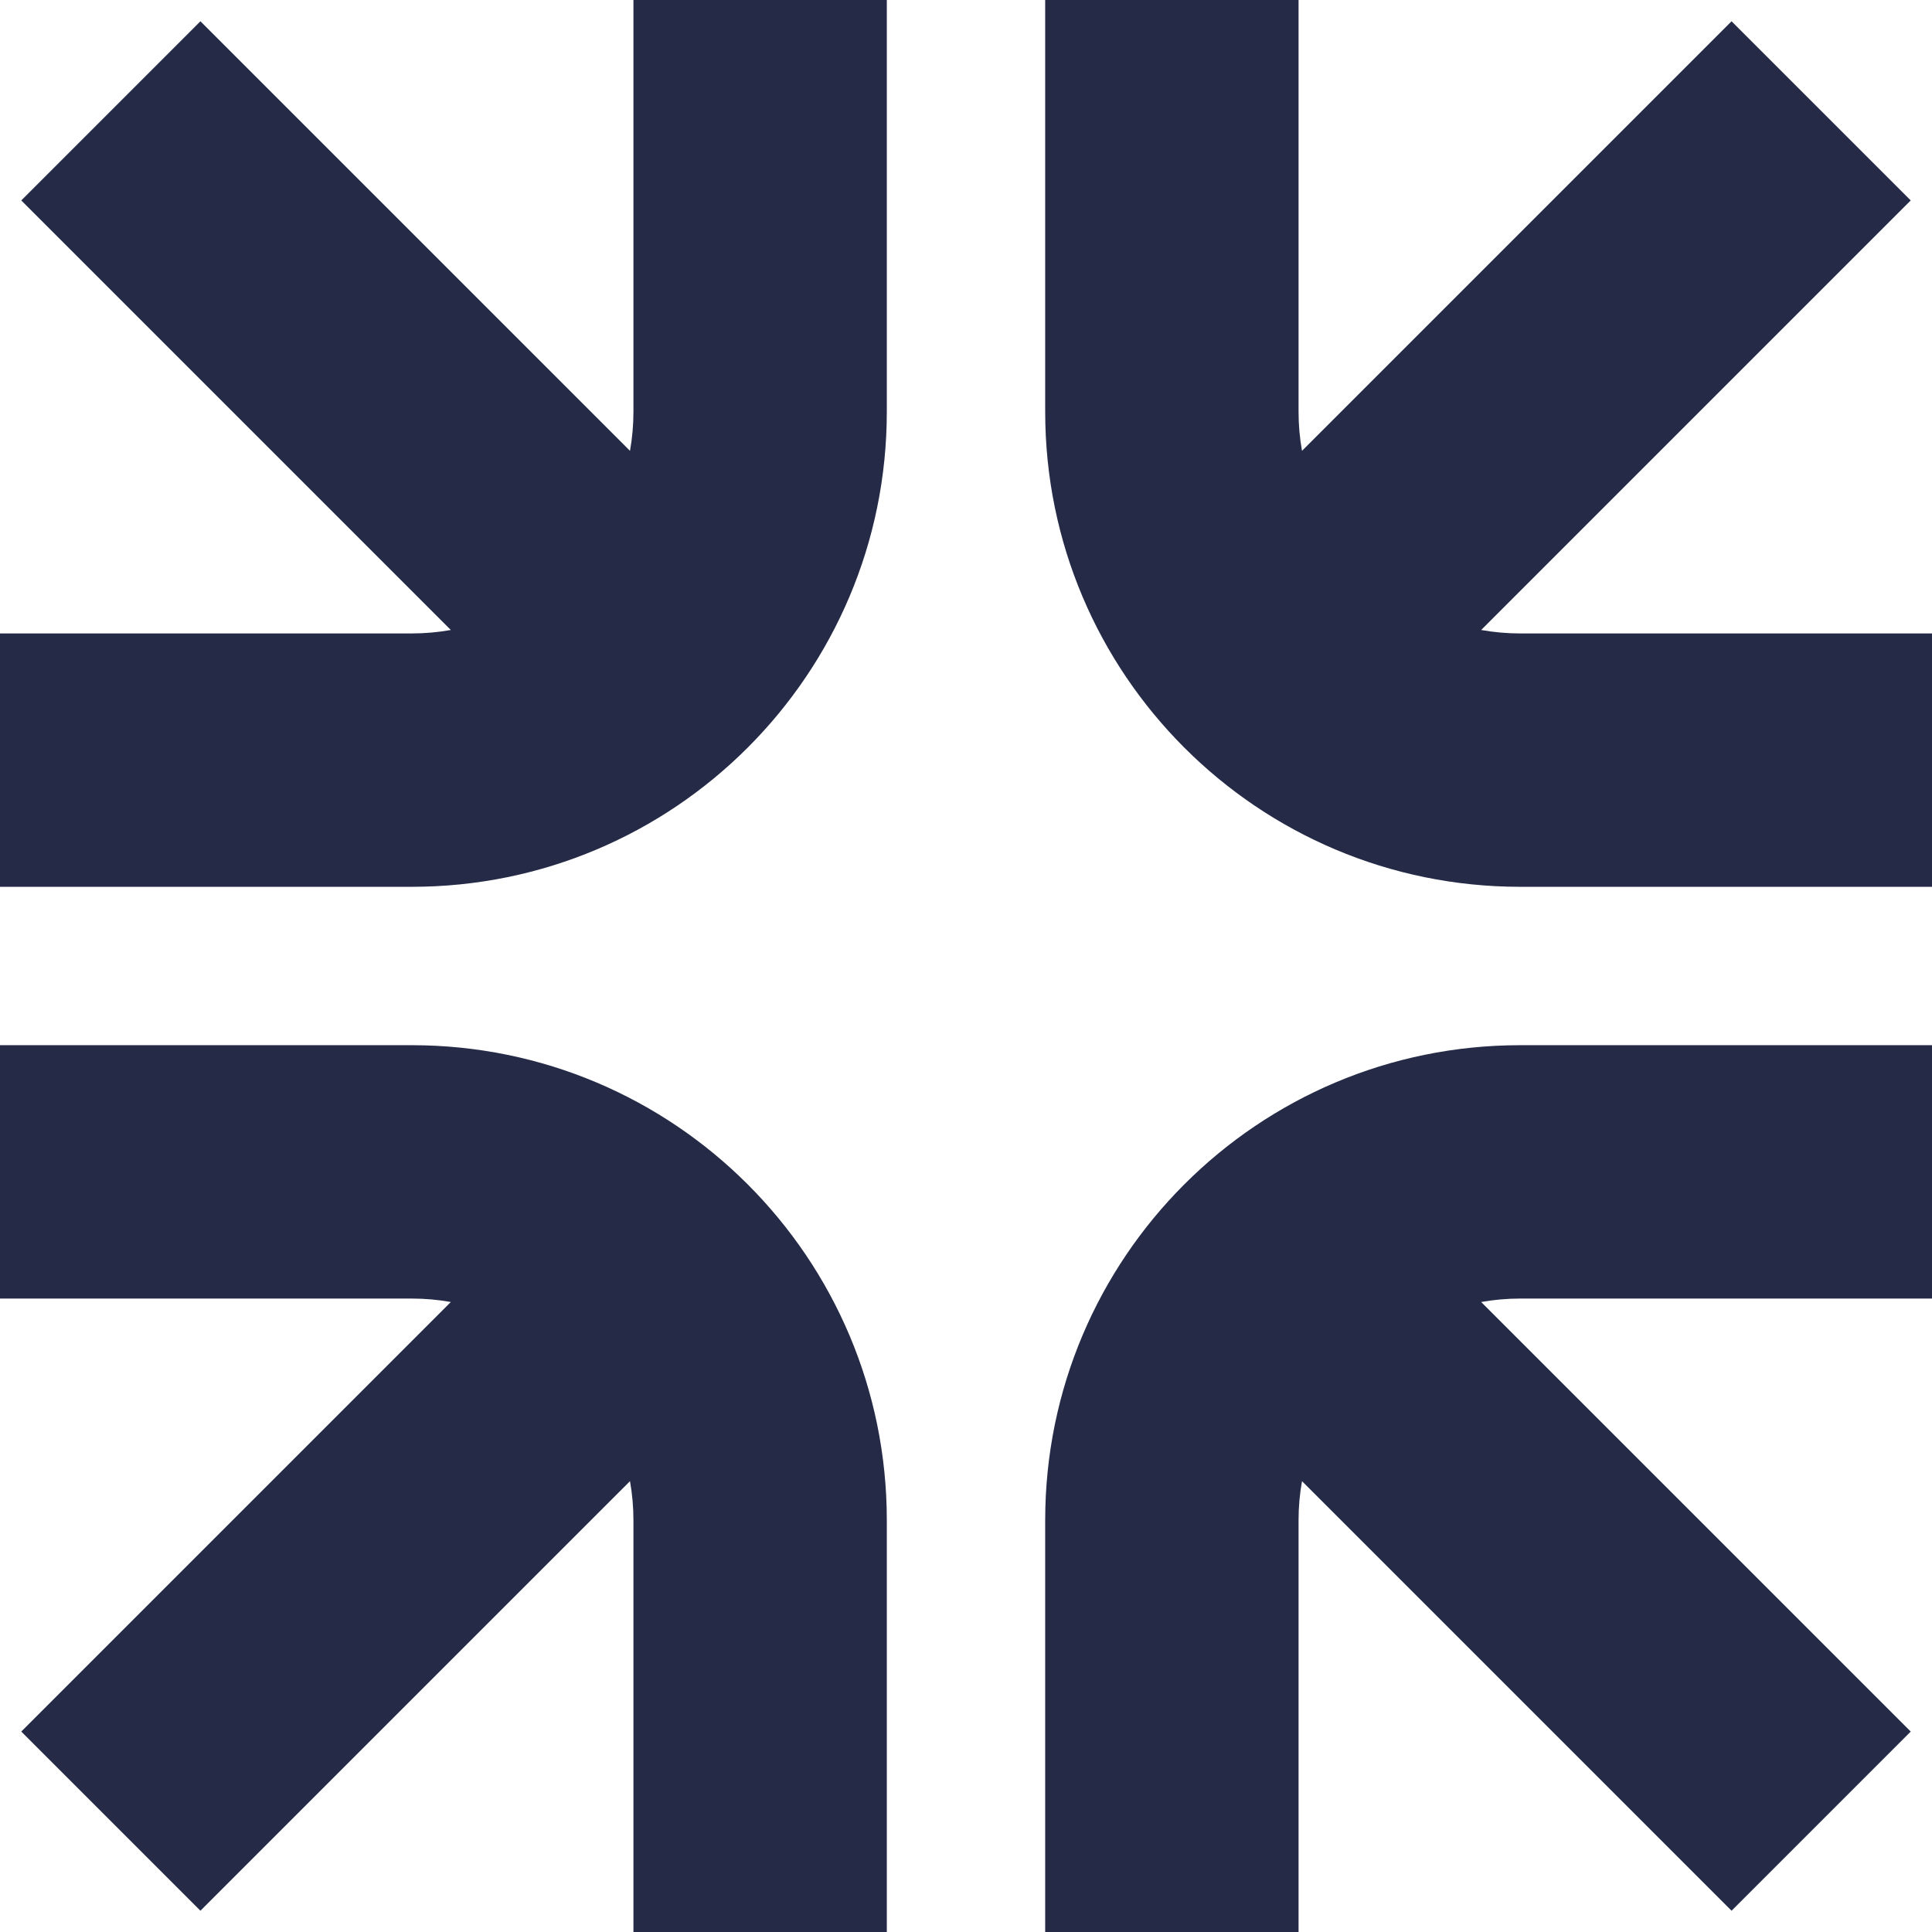 <svg width="84" height="84" viewBox="0 0 84 84" fill="none" xmlns="http://www.w3.org/2000/svg">
<path d="M17.902 45.443C29.309 45.443 38.557 54.691 38.557 66.098V84H27.541V66.098C27.541 65.518 27.489 64.95 27.391 64.398L8.714 83.075L0.925 75.285L19.601 56.609C19.05 56.51 18.482 56.459 17.902 56.459H0V45.443H17.902Z" fill="#252A47"/>
<path d="M84 56.459H66.098C65.518 56.459 64.95 56.51 64.398 56.609L83.075 75.285L75.285 83.075L56.609 64.398C56.51 64.95 56.459 65.518 56.459 66.098V84H45.443V66.098C45.443 54.691 54.691 45.443 66.098 45.443H84V56.459Z" fill="#252A47"/>
<path d="M38.557 17.902C38.557 29.309 29.309 38.557 17.902 38.557H0V27.541H17.902C18.482 27.541 19.05 27.489 19.601 27.391L0.925 8.714L8.714 0.925L27.391 19.601C27.489 19.05 27.541 18.482 27.541 17.902V0H38.557V17.902Z" fill="#252A47"/>
<path d="M56.459 17.902C56.459 18.482 56.51 19.05 56.609 19.601L75.285 0.925L83.075 8.714L64.398 27.391C64.95 27.489 65.518 27.541 66.098 27.541H84V38.557H66.098C54.691 38.557 45.443 29.309 45.443 17.902V0H56.459V17.902Z" fill="#252A47"/>
</svg>
